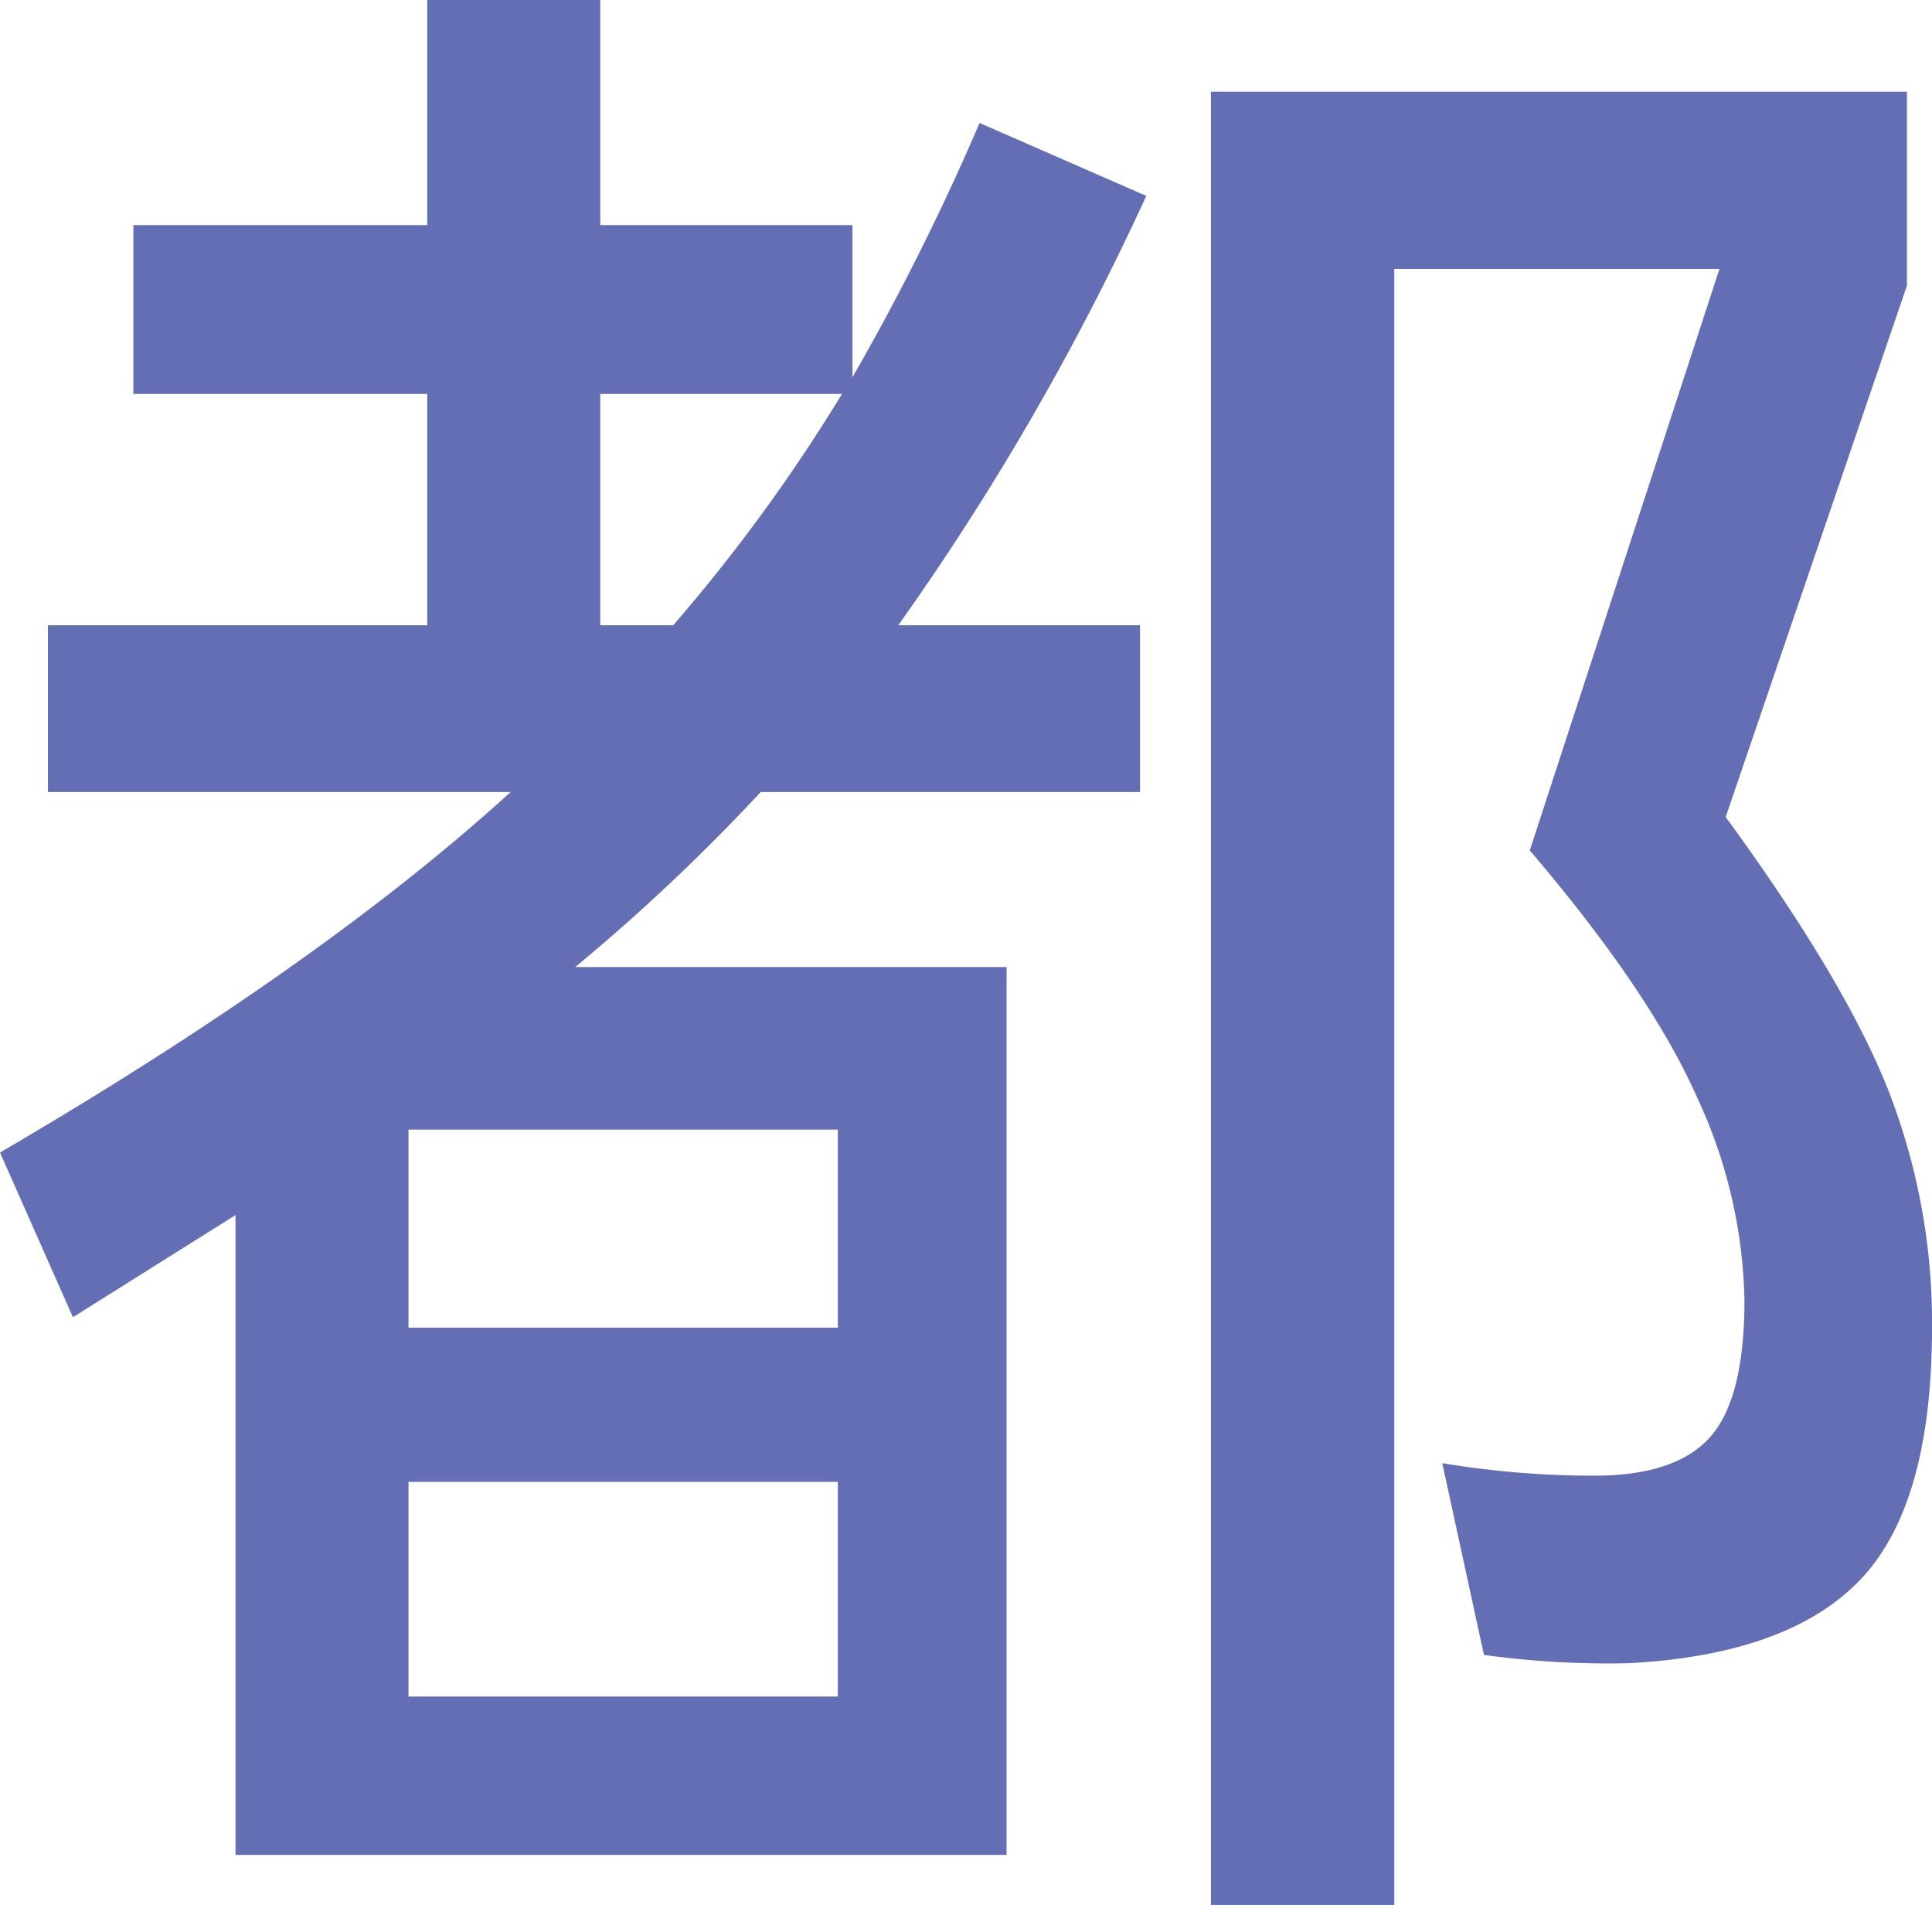 <svg xmlns="http://www.w3.org/2000/svg" width="163.925" height="161.626" viewBox="0 0 163.925 161.626"><path d="M97.259,16.622A223.713,223.713,0,0,1,76.216,53.05H96.728V67.2H64.544A166.455,166.455,0,0,1,48.806,82.051h36.6v75.331H19.982V103.094L6.189,111.759,0,97.789Q27.232,81.874,43.324,67.2H4.067V53.05H36.251V33.422H11.317V19.1H36.251V0H50.928V19.1h21.4V32.007A204.462,204.462,0,0,0,83.112,10.433Zm49.16,52.7q10.08,13.793,13.793,23.165a54.226,54.226,0,0,1,3.714,20.159q0,15.031-6.1,21.4t-19.717,7.073a77,77,0,0,1-12.2-.707l-3.537-16.269a78.389,78.389,0,0,0,12.909,1.061q6.9,0,9.814-3.271t2.918-11.583a42.528,42.528,0,0,0-3.979-17.153q-3.979-9.019-14.235-21.043l16.092-49.337H118.3V161.626H102.741V7.781H161.8V24.226ZM50.928,53.05h6.189A144.907,144.907,0,0,0,71.441,33.422H50.928ZM34.659,112.643H71.087v-16.8H34.659Zm0,13.086v18.214H71.087V125.729Z" fill="#636eb4"/></svg>